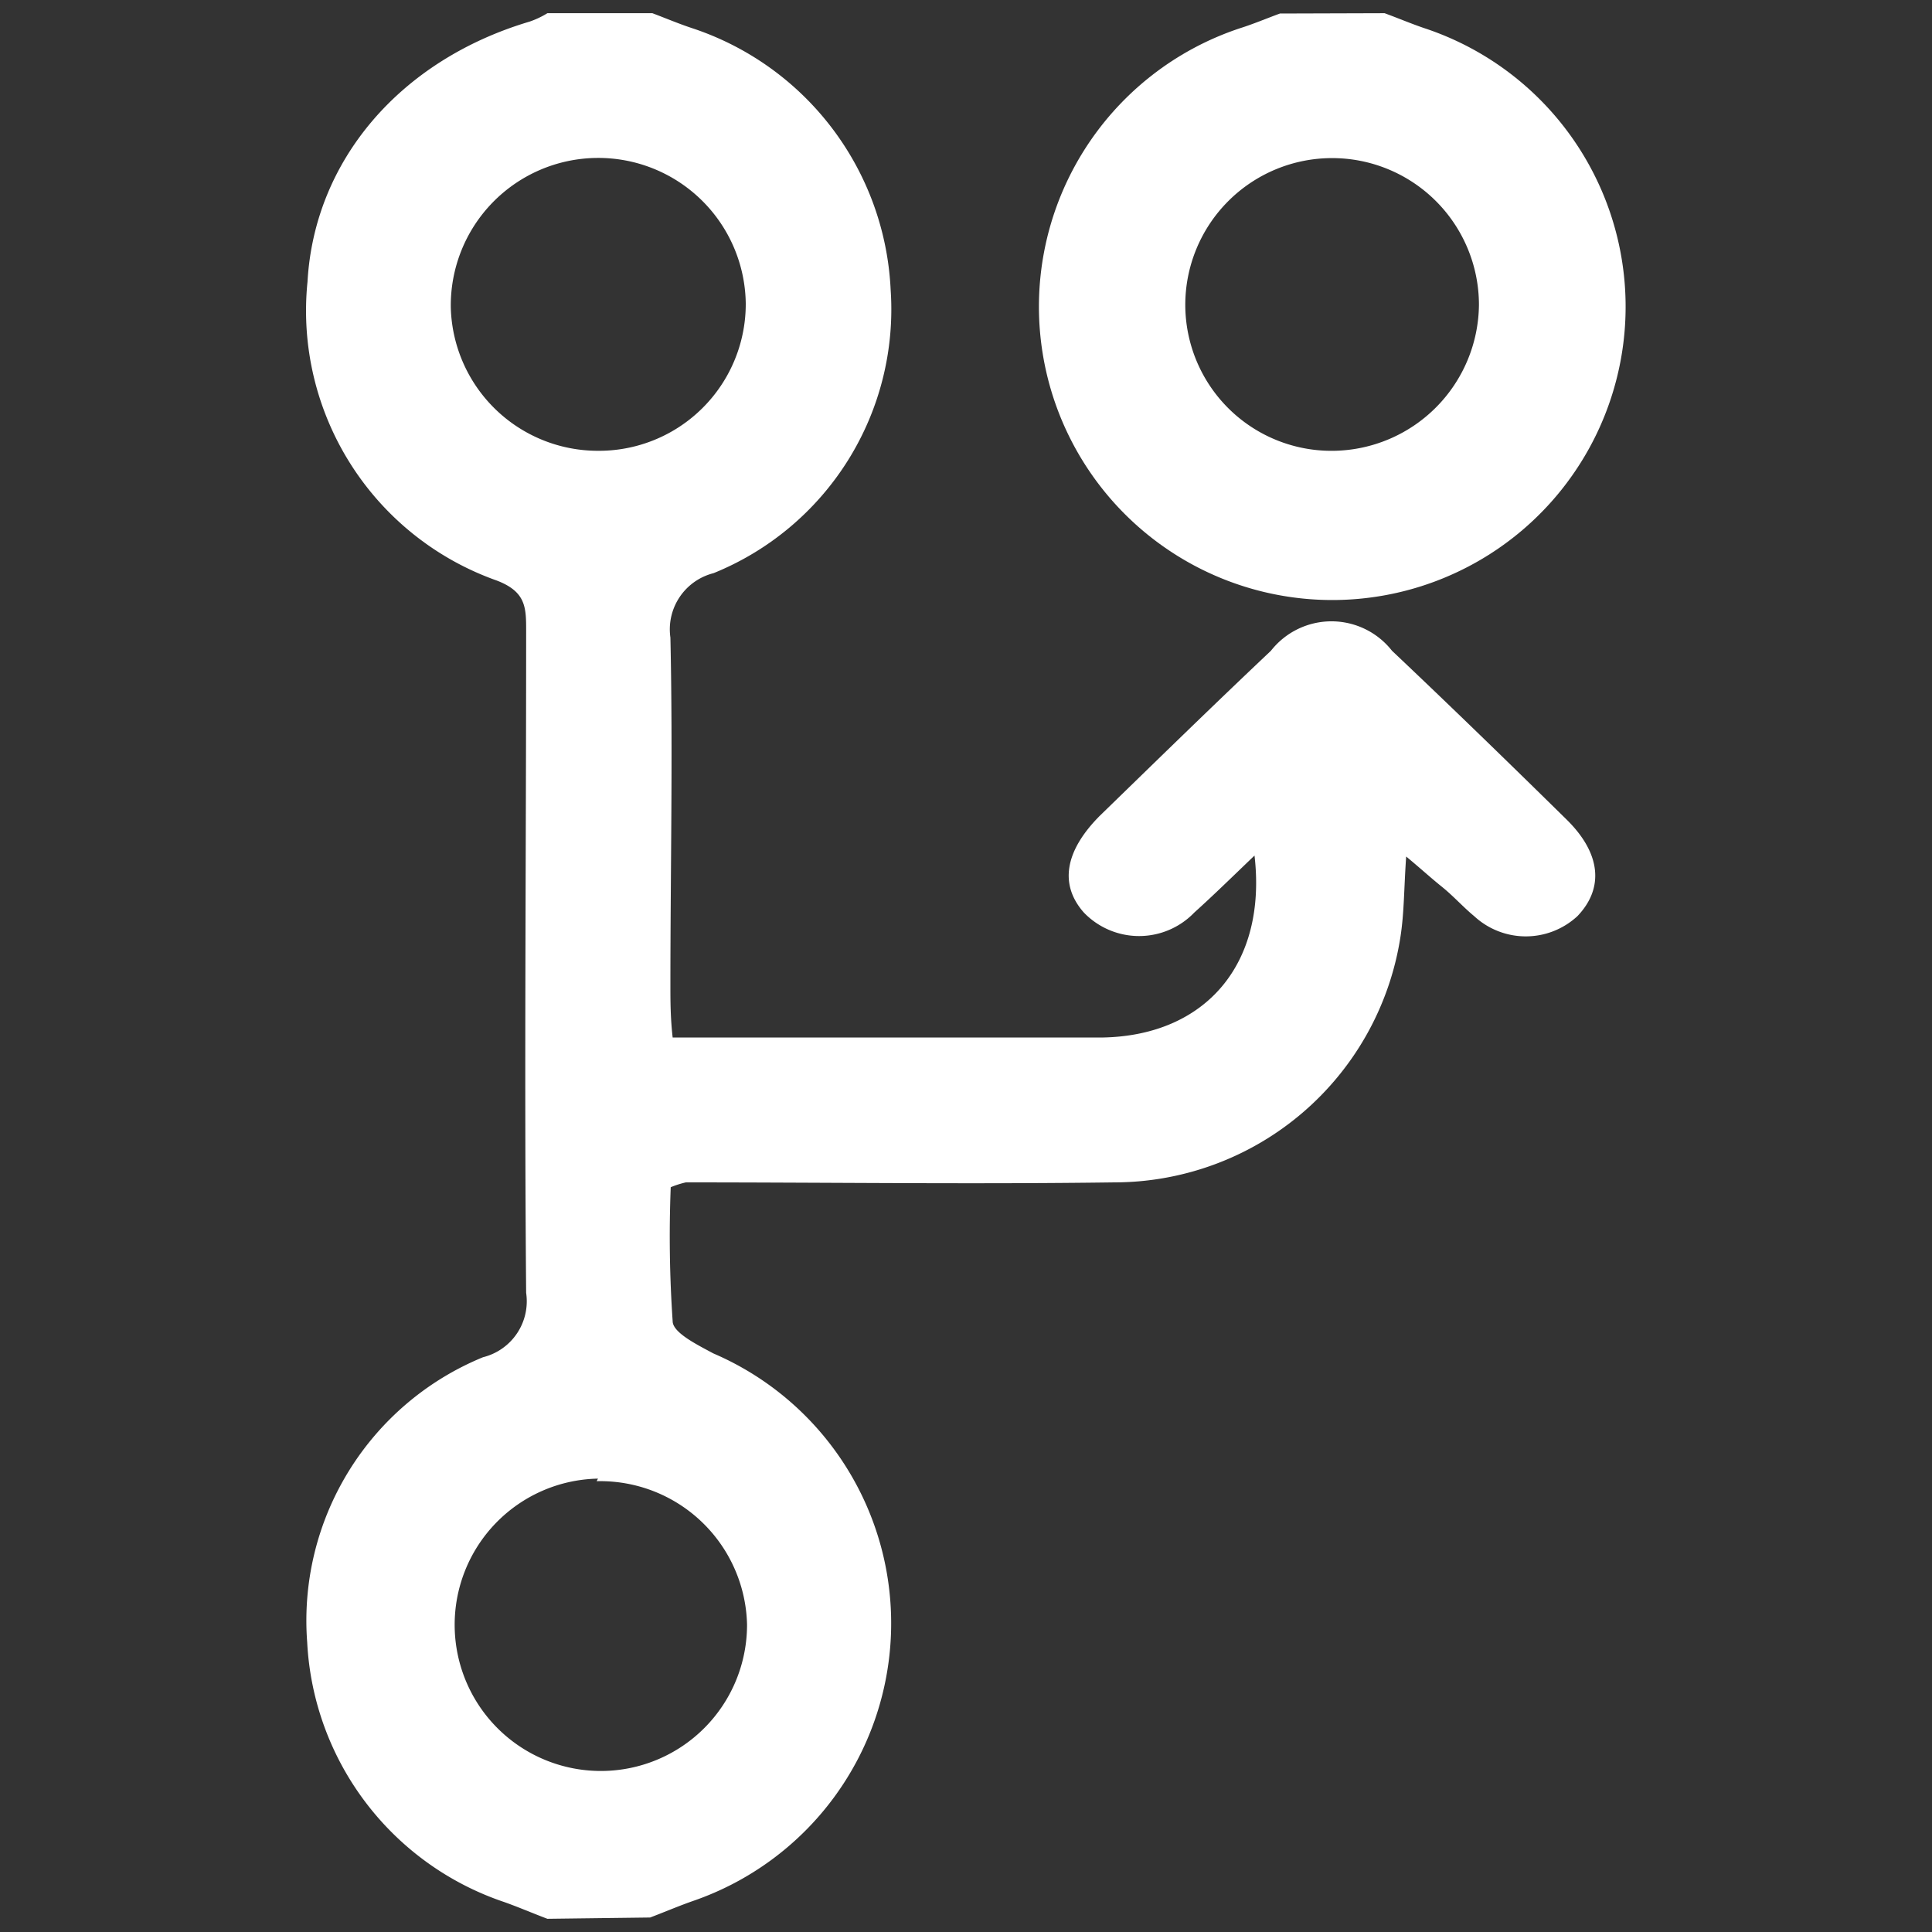 <svg id="Layer_1" data-name="Layer 1" xmlns="http://www.w3.org/2000/svg" viewBox="0 0 60 60"><rect x="0" y="0" width="60" height="60" fill="#333333" stroke="none"/><defs><style>.cls-1{fill:#fff;}</style></defs><path class="cls-1" d="M17,59.59c-.45-.17-.89-.36-1.34-.52A9,9,0,0,1,9.54,51,8.84,8.84,0,0,1,15,42.15a1.79,1.79,0,0,0,1.34-2c-.06-6.85,0-13.7,0-20.55,0-.73,0-1.22-.91-1.57A8.89,8.89,0,0,1,9.55,8.75C9.76,5,12.41,1.87,16.45.67A2.73,2.73,0,0,0,17,.41h3.26c.4.15.8.32,1.22.46A9,9,0,0,1,27.66,9a8.84,8.84,0,0,1-5.5,8.8,1.8,1.8,0,0,0-1.34,2c.08,3.6,0,7.2,0,10.8,0,.48,0,1,.07,1.62H25.4c3,0,5.92,0,8.87,0,3.18-.07,5.08-2.29,4.69-5.65-.69.66-1.27,1.23-1.87,1.77a2.38,2.38,0,0,1-3.43,0c-.76-.86-.6-1.9.49-3,1.77-1.72,3.53-3.44,5.32-5.13a2.39,2.39,0,0,1,3.76,0c1.83,1.73,3.63,3.48,5.42,5.24,1.07,1.05,1.17,2.13.34,3a2.36,2.36,0,0,1-3.21,0c-.34-.28-.64-.62-1-.91s-.64-.55-1.11-.94c-.07,1-.06,1.75-.18,2.51a9,9,0,0,1-8.88,7.61c-4.43.06-8.87,0-13.31,0a2.9,2.9,0,0,0-.47.15,38.72,38.72,0,0,0,.06,4.16c0,.36.78.74,1.26,1a9.12,9.12,0,0,1-.61,17c-.46.16-.9.35-1.35.52ZM18.57,14a4.56,4.56,0,0,0,4.59-4.58A4.57,4.57,0,0,0,14,9.55,4.57,4.57,0,0,0,18.57,14Zm0,31.92a4.54,4.54,0,1,0,4.63,4.53A4.56,4.56,0,0,0,18.53,46Z"/><path class="cls-1" d="M43,.41c.41.15.81.32,1.22.46a9.11,9.11,0,1,1-5.69,0c.41-.13.81-.3,1.22-.45ZM41.44,14a4.58,4.58,0,0,0,4.49-4.53,4.56,4.56,0,1,0-9.12,0A4.54,4.54,0,0,0,41.44,14Z"/></svg>
